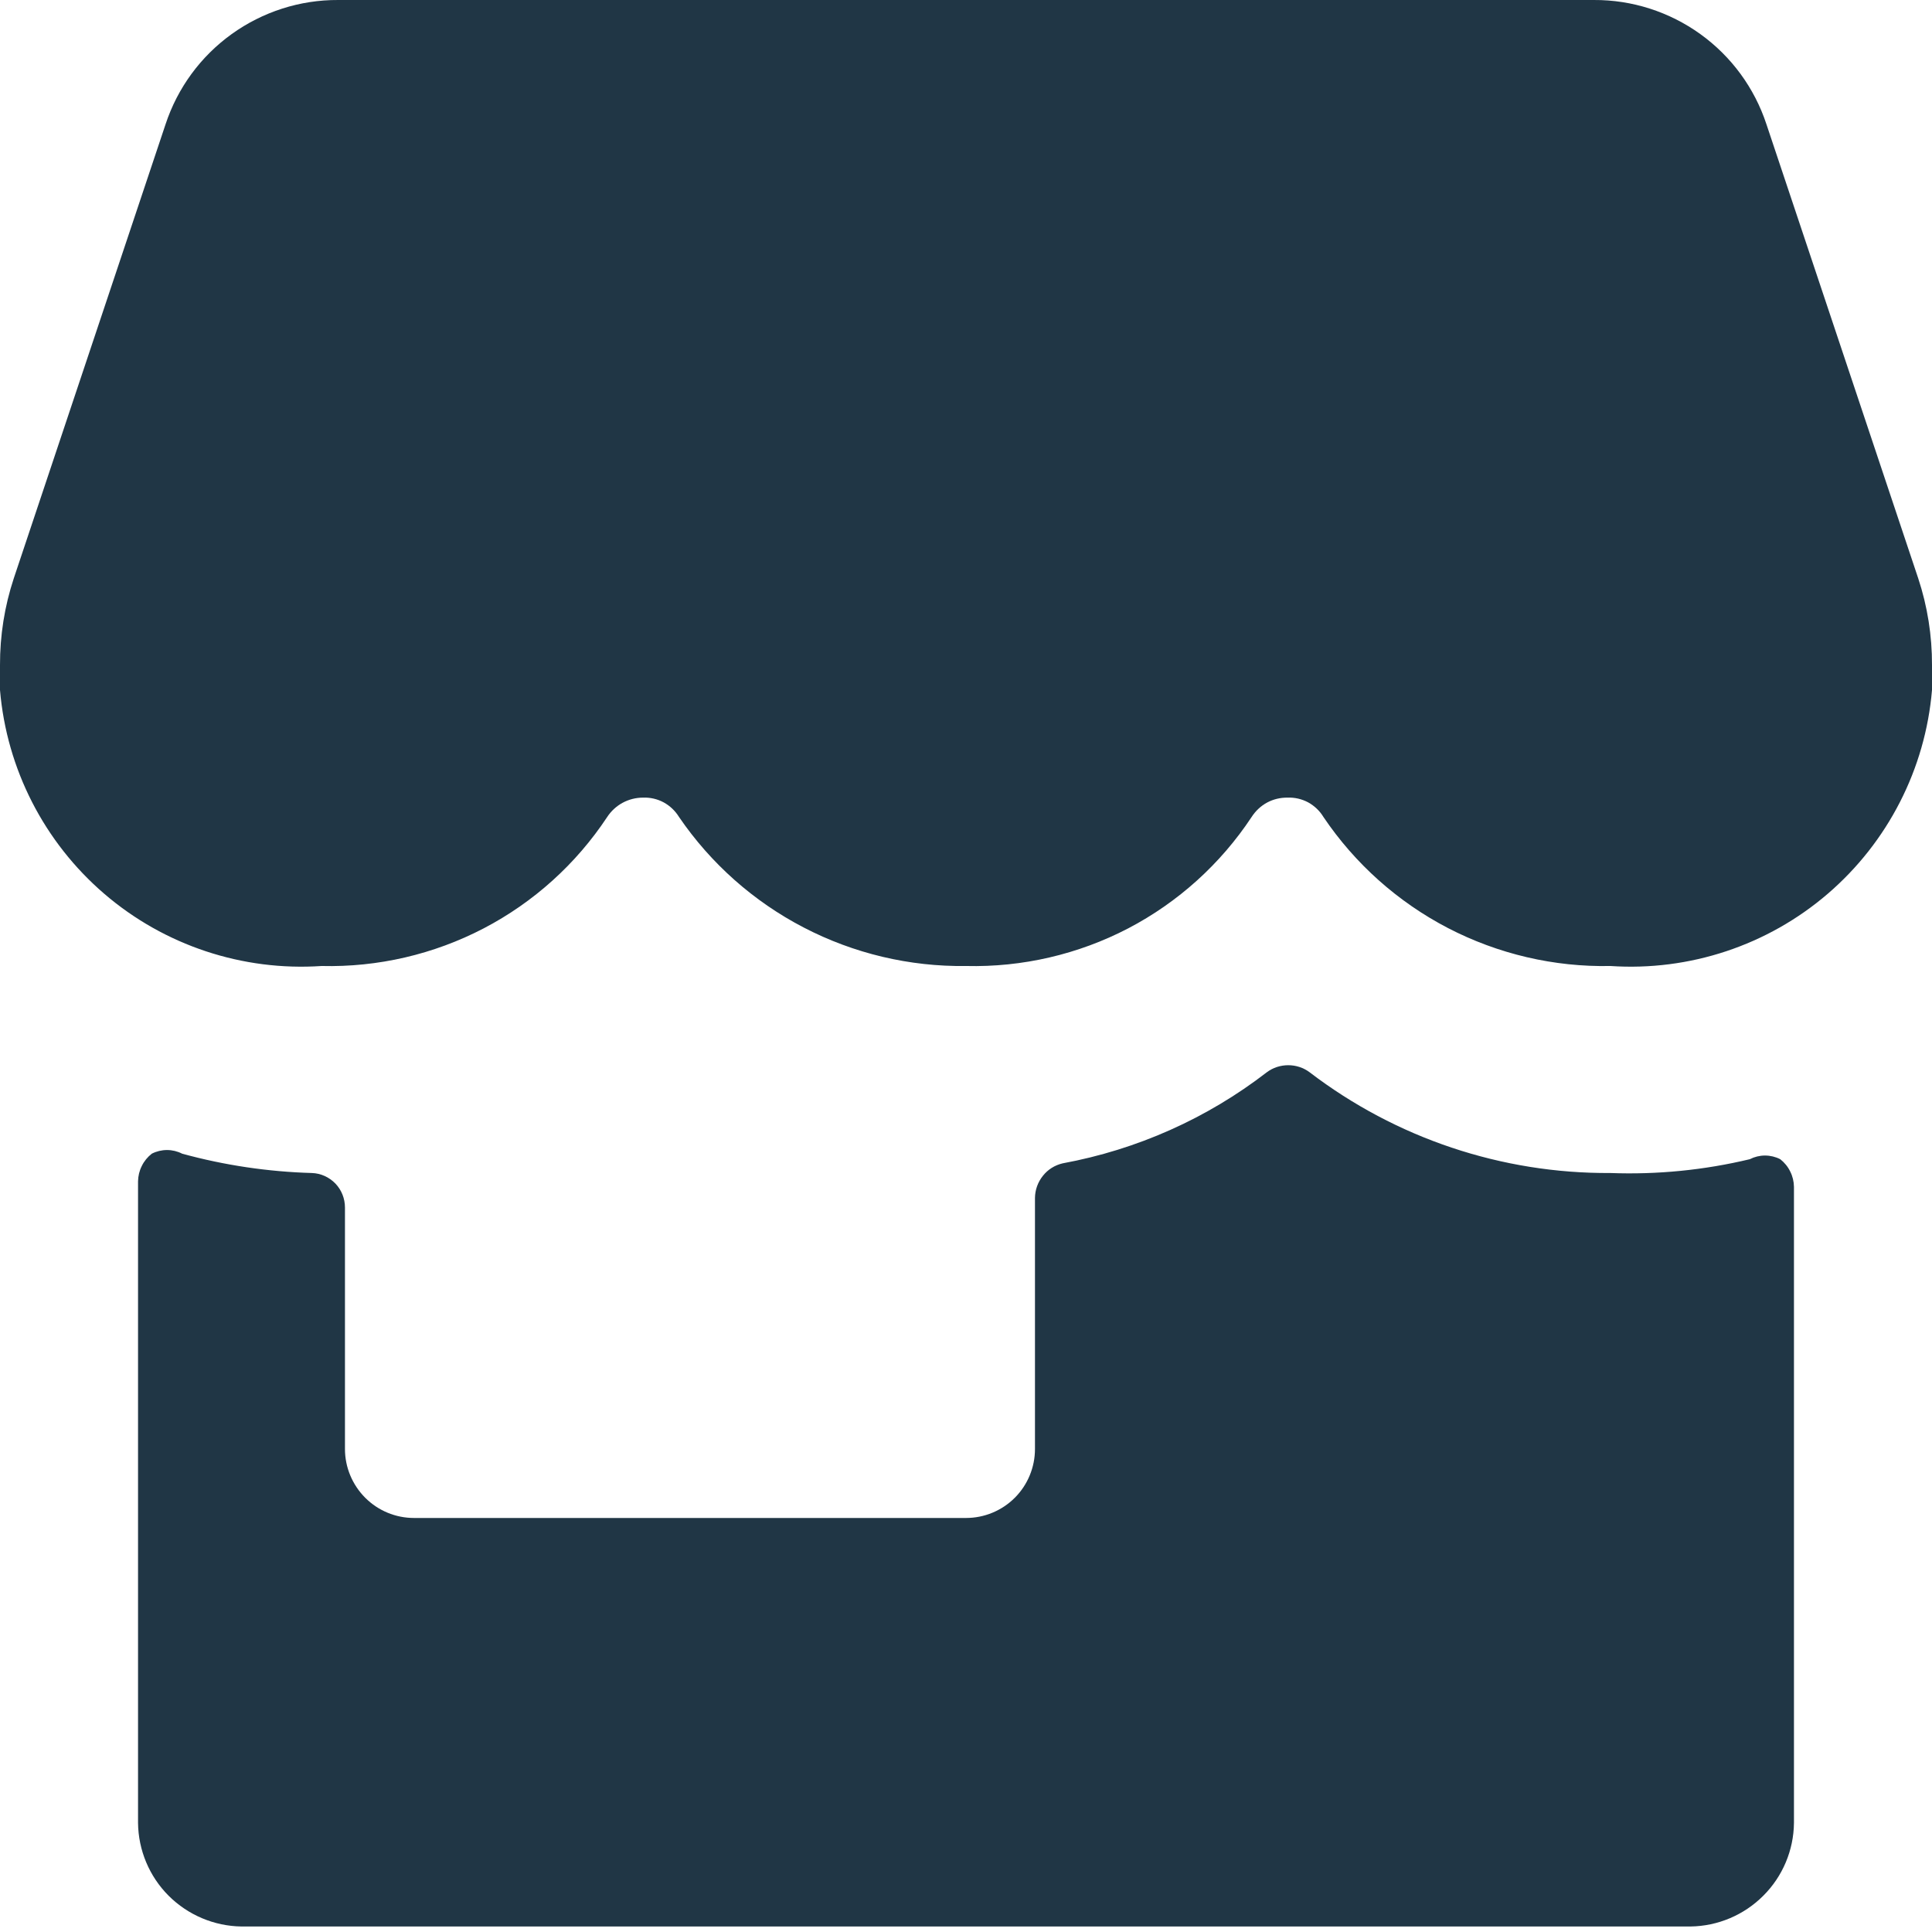 <svg width="20" height="20" viewBox="0 0 20 20" fill="none" xmlns="http://www.w3.org/2000/svg">
<path d="M16.671 12.143C15.546 12.15 14.451 11.783 13.557 11.1C13.493 11.052 13.415 11.027 13.336 11.027C13.256 11.027 13.178 11.052 13.114 11.1C12.495 11.578 11.77 11.901 11 12.043C10.919 12.062 10.847 12.107 10.796 12.172C10.744 12.237 10.715 12.317 10.714 12.4V15C10.714 15.189 10.639 15.371 10.505 15.505C10.371 15.639 10.189 15.714 10 15.714H4.286C4.096 15.714 3.915 15.639 3.781 15.505C3.647 15.371 3.571 15.189 3.571 15V12.5C3.571 12.408 3.536 12.319 3.472 12.252C3.408 12.186 3.321 12.146 3.229 12.143C2.775 12.13 2.324 12.063 1.886 11.943C1.837 11.918 1.783 11.905 1.729 11.905C1.674 11.905 1.62 11.918 1.571 11.943C1.528 11.977 1.492 12.02 1.468 12.07C1.443 12.119 1.43 12.173 1.429 12.229V18.871C1.432 19.154 1.546 19.425 1.746 19.625C1.947 19.825 2.217 19.939 2.5 19.943H17.5C17.783 19.939 18.053 19.825 18.253 19.625C18.454 19.425 18.568 19.154 18.571 18.871V12.286C18.57 12.23 18.557 12.176 18.532 12.127C18.508 12.077 18.472 12.034 18.429 12C18.38 11.975 18.326 11.962 18.271 11.962C18.217 11.962 18.163 11.975 18.114 12C17.642 12.113 17.157 12.161 16.671 12.143Z" fill="#203645"/>
<path d="M20 6.886C20.001 6.58 19.953 6.276 19.857 5.986L18.286 1.286C18.162 0.91 17.923 0.584 17.602 0.353C17.281 0.122 16.895 -0.002 16.5 1.84118e-05H3.5C3.105 -0.002 2.719 0.122 2.398 0.353C2.077 0.584 1.838 0.91 1.714 1.286L0.143 5.986C0.047 6.276 -0.001 6.58 1.07153e-05 6.886V7.143C0.069 7.96 0.457 8.718 1.08 9.253C1.702 9.787 2.51 10.055 3.329 10C3.912 10.014 4.489 9.88 5.006 9.611C5.524 9.341 5.964 8.944 6.286 8.457C6.326 8.396 6.381 8.345 6.446 8.31C6.511 8.275 6.583 8.257 6.657 8.257C6.731 8.254 6.805 8.271 6.87 8.306C6.936 8.342 6.99 8.394 7.029 8.457C7.358 8.939 7.802 9.333 8.321 9.602C8.839 9.871 9.416 10.008 10 10C10.583 10.014 11.161 9.88 11.678 9.611C12.195 9.341 12.635 8.944 12.957 8.457C12.997 8.395 13.052 8.343 13.117 8.308C13.182 8.273 13.255 8.256 13.329 8.257C13.403 8.254 13.476 8.271 13.542 8.306C13.607 8.342 13.662 8.394 13.7 8.457C14.027 8.942 14.47 9.337 14.989 9.607C15.508 9.876 16.087 10.012 16.671 10C17.49 10.055 18.298 9.787 18.92 9.253C19.543 8.718 19.931 7.96 20 7.143V6.886Z" fill="#203645"/>
</svg>
